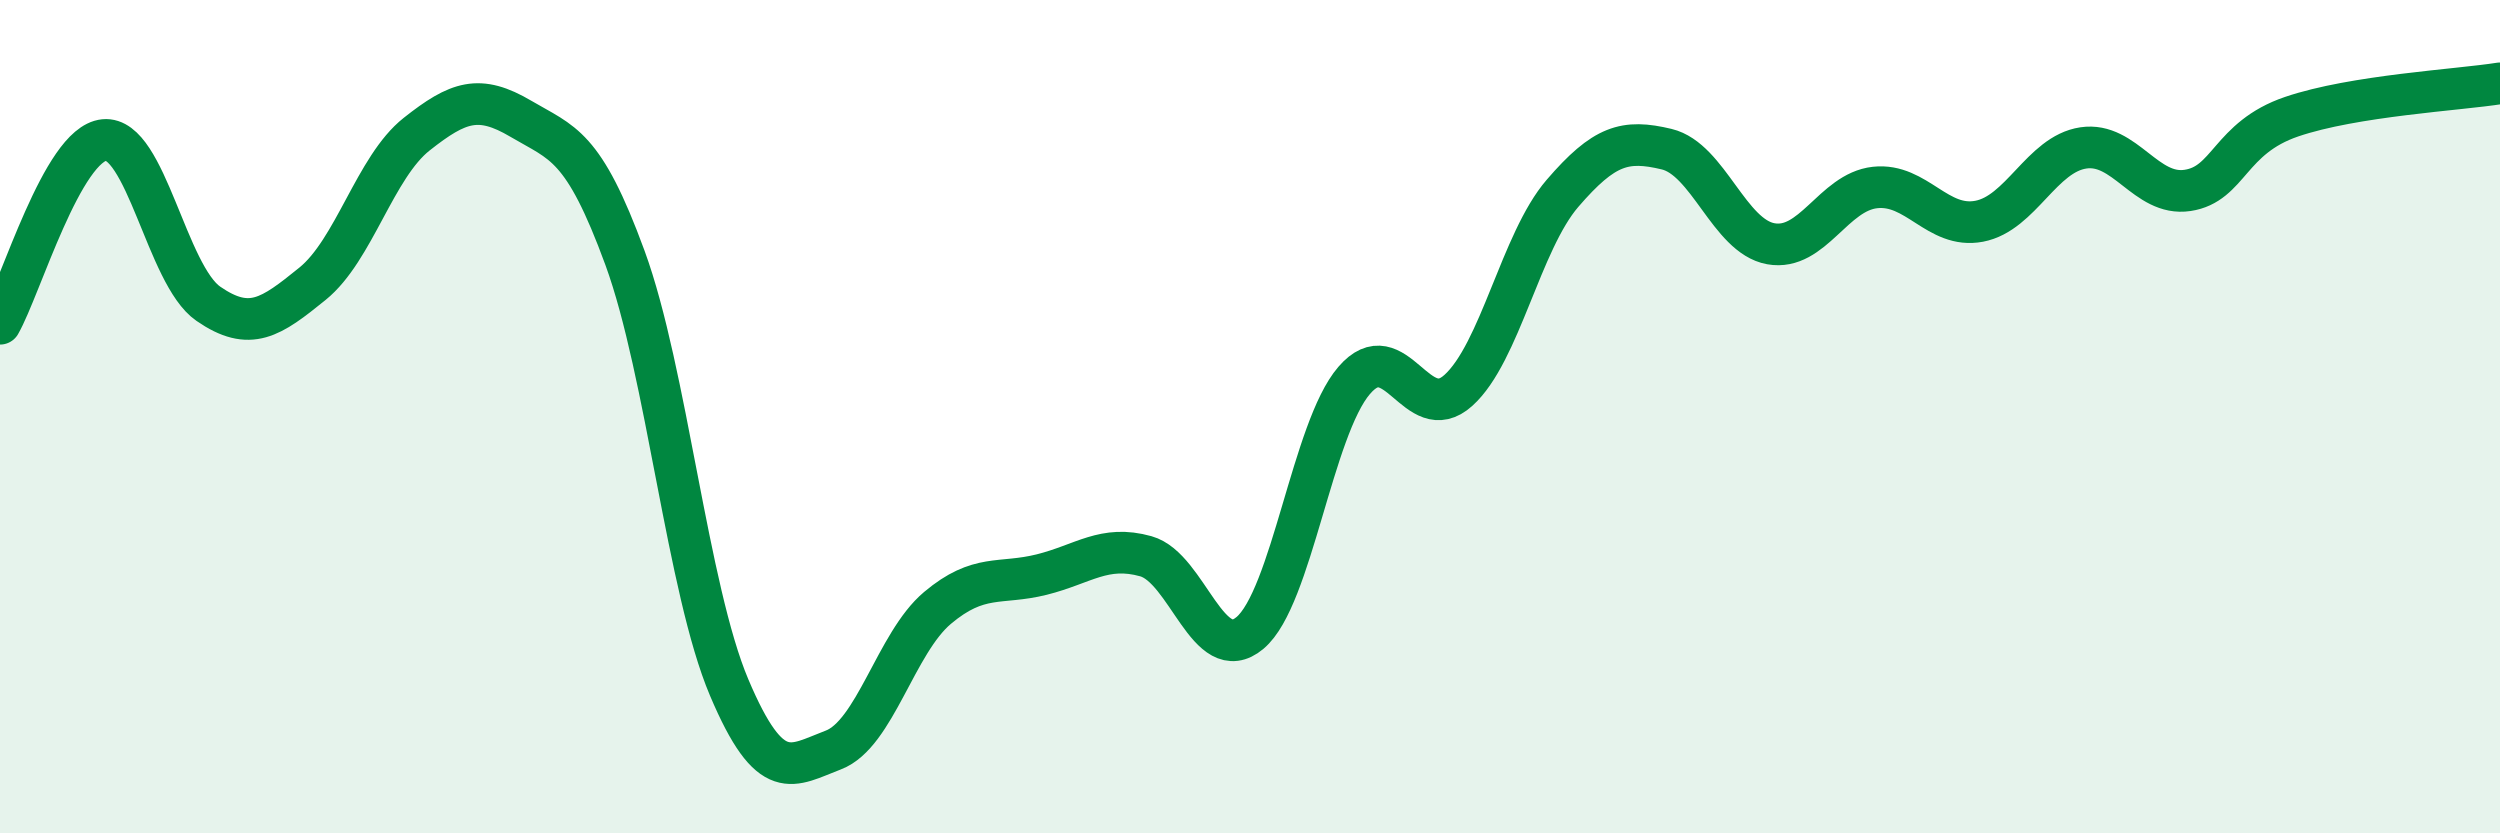 
    <svg width="60" height="20" viewBox="0 0 60 20" xmlns="http://www.w3.org/2000/svg">
      <path
        d="M 0,7.77 C 0.5,6.89 1.5,3.46 2.5,3.36 C 3.5,3.26 4,6.6 5,7.29 C 6,7.98 6.5,7.62 7.5,6.81 C 8.5,6 9,4.01 10,3.22 C 11,2.43 11.5,2.26 12.5,2.85 C 13.5,3.44 14,3.46 15,6.19 C 16,8.92 16.5,14.14 17.5,16.5 C 18.5,18.86 19,18.38 20,18 C 21,17.62 21.5,15.43 22.5,14.59 C 23.5,13.75 24,14.04 25,13.79 C 26,13.54 26.5,13.07 27.5,13.35 C 28.5,13.63 29,16.03 30,15.19 C 31,14.35 31.5,10.29 32.5,9.13 C 33.5,7.97 34,10.27 35,9.37 C 36,8.47 36.5,5.8 37.5,4.64 C 38.5,3.48 39,3.34 40,3.58 C 41,3.82 41.5,5.67 42.5,5.85 C 43.5,6.03 44,4.61 45,4.5 C 46,4.39 46.5,5.5 47.5,5.31 C 48.5,5.12 49,3.7 50,3.55 C 51,3.4 51.5,4.72 52.5,4.57 C 53.5,4.42 53.5,3.31 55,2.8 C 56.5,2.29 59,2.16 60,2L60 20L0 20Z"
        fill="#008740"
        opacity="0.1"
        stroke-linecap="round"
        stroke-linejoin="round"
      />
      <path
        d="M 0,7.77 C 0.5,6.89 1.5,3.46 2.5,3.36 C 3.5,3.26 4,6.6 5,7.29 C 6,7.98 6.5,7.62 7.5,6.81 C 8.5,6 9,4.01 10,3.22 C 11,2.43 11.5,2.26 12.5,2.85 C 13.5,3.44 14,3.46 15,6.19 C 16,8.92 16.5,14.14 17.5,16.5 C 18.5,18.86 19,18.38 20,18 C 21,17.62 21.5,15.43 22.5,14.59 C 23.5,13.75 24,14.04 25,13.79 C 26,13.54 26.5,13.07 27.5,13.35 C 28.5,13.63 29,16.03 30,15.19 C 31,14.35 31.5,10.29 32.5,9.13 C 33.5,7.97 34,10.27 35,9.37 C 36,8.47 36.5,5.8 37.5,4.64 C 38.5,3.48 39,3.34 40,3.58 C 41,3.82 41.5,5.67 42.5,5.85 C 43.5,6.03 44,4.61 45,4.5 C 46,4.39 46.5,5.5 47.5,5.31 C 48.5,5.12 49,3.7 50,3.55 C 51,3.4 51.5,4.72 52.5,4.57 C 53.5,4.42 53.5,3.31 55,2.8 C 56.5,2.29 59,2.16 60,2"
        stroke="#008740"
        stroke-width="1"
        fill="none"
        stroke-linecap="round"
        stroke-linejoin="round"
      />
    </svg>
  